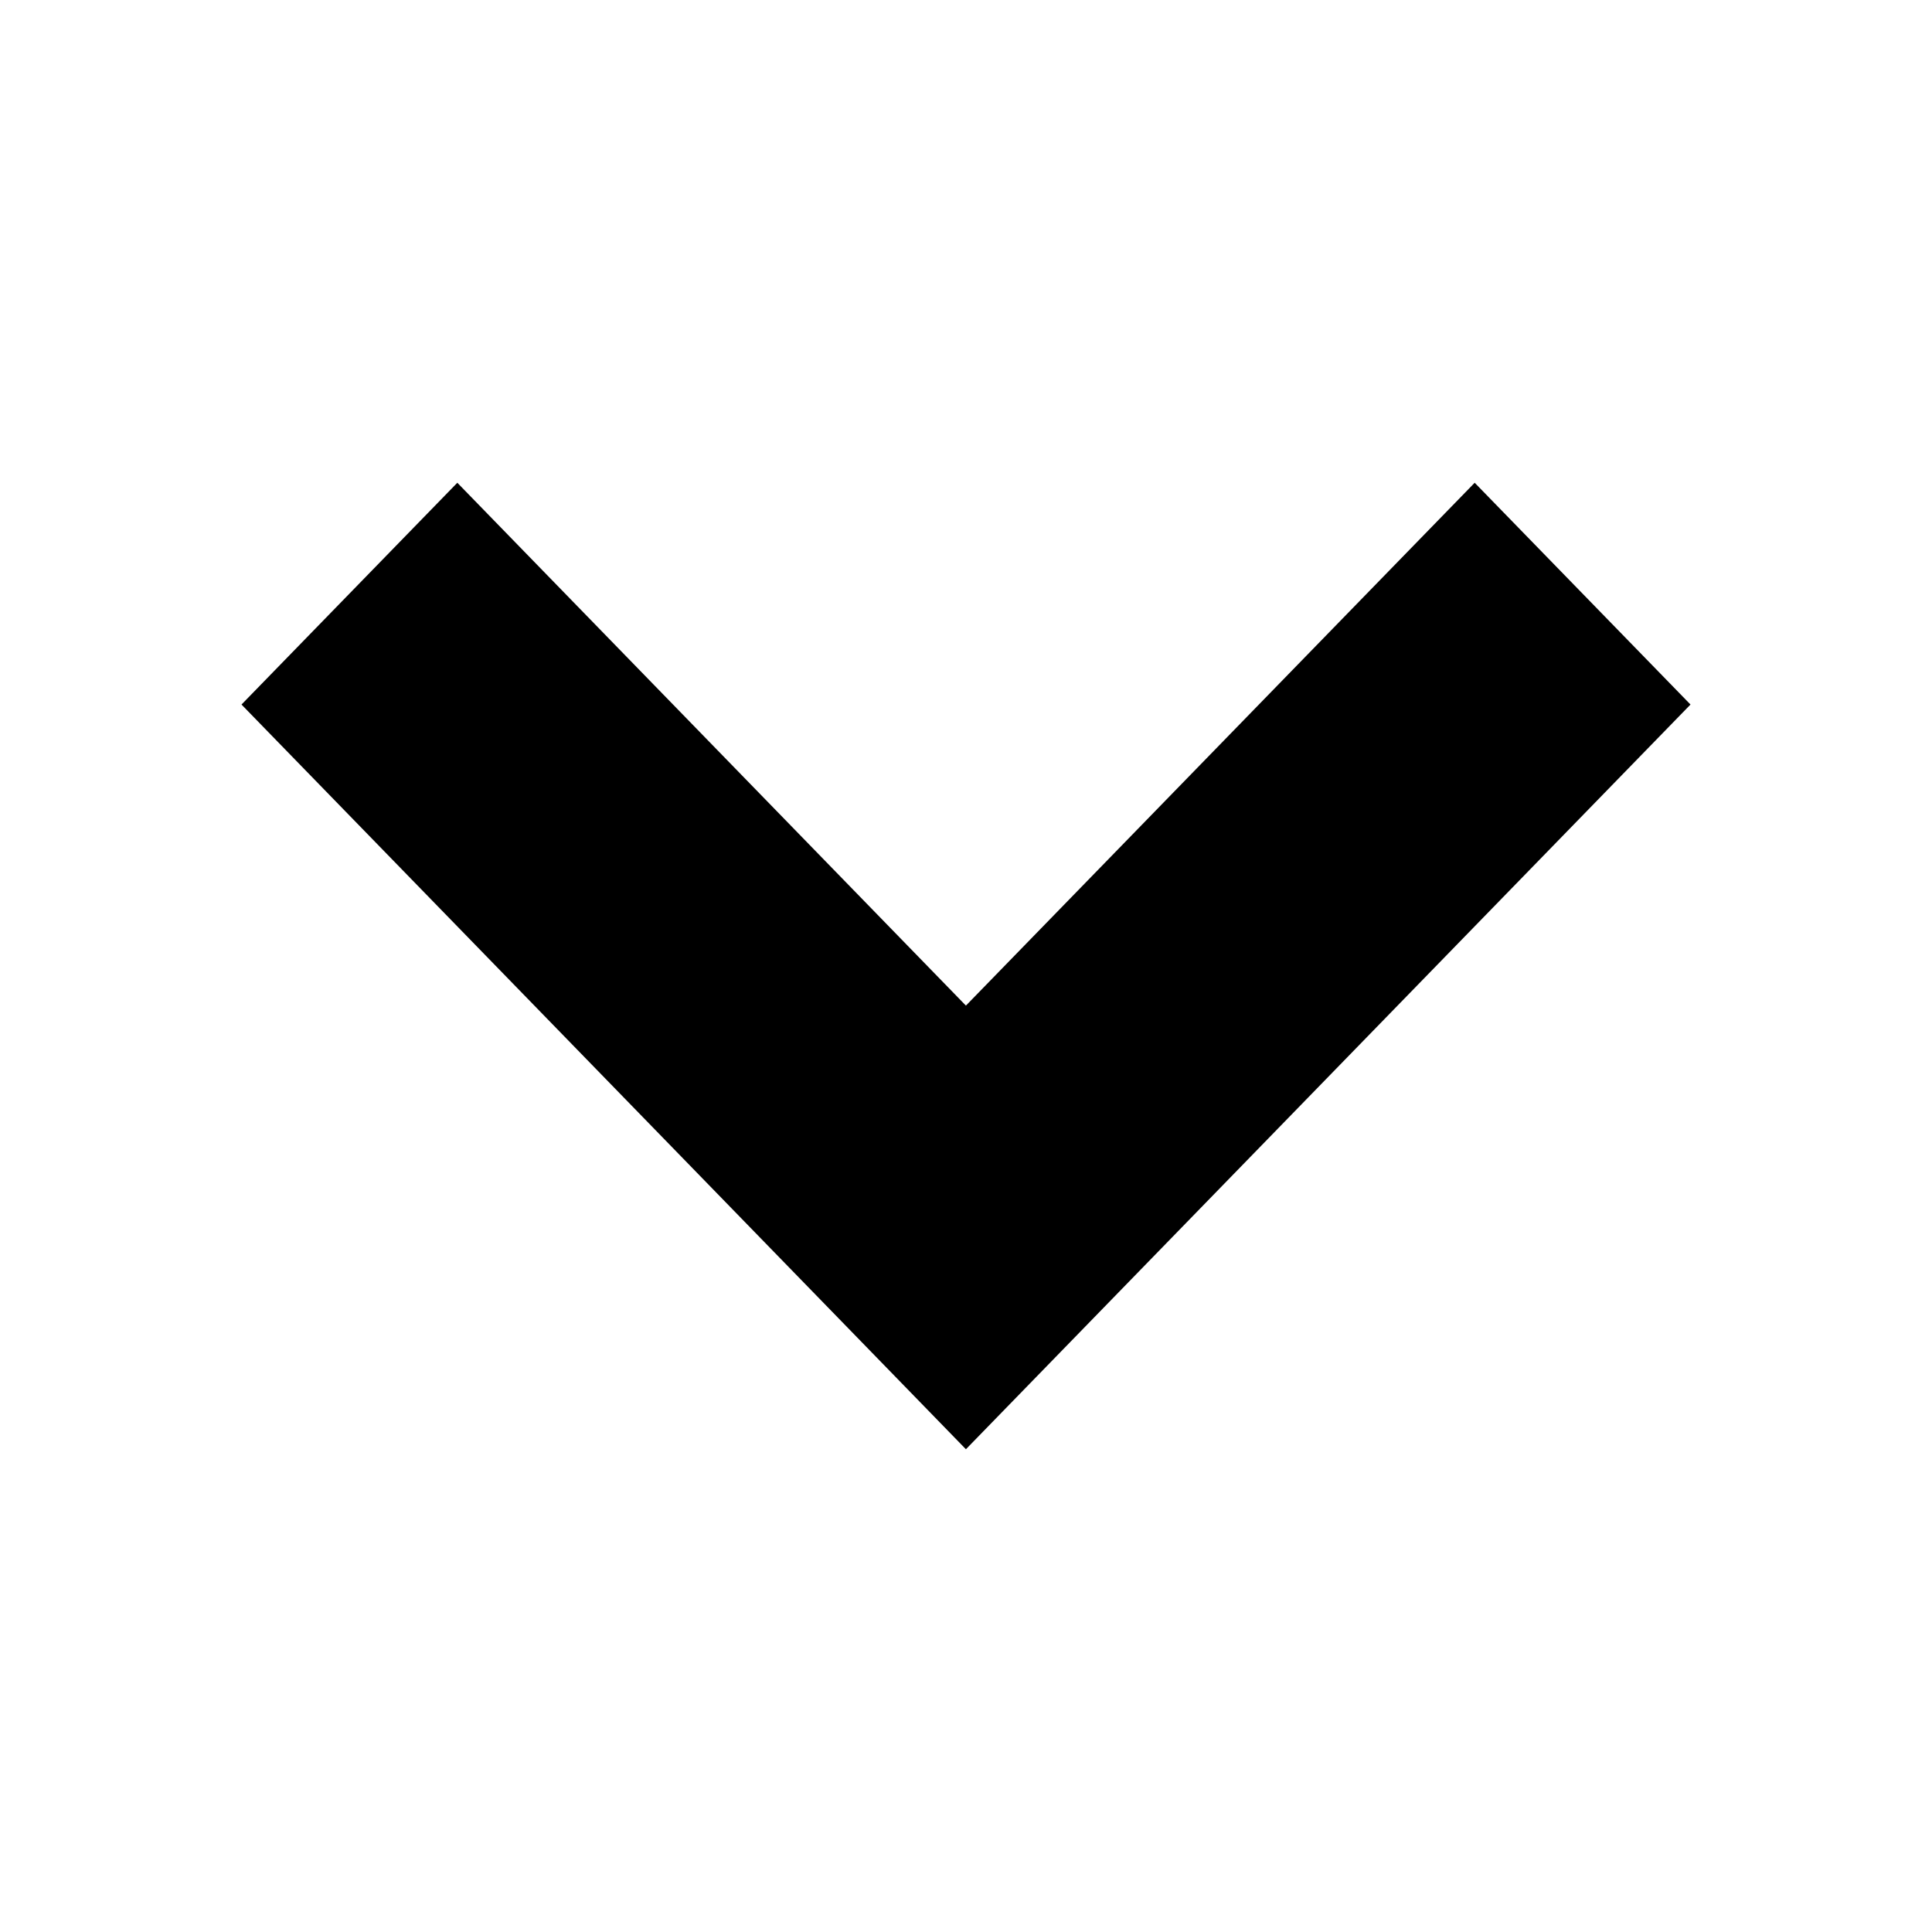 <svg width="24" height="24" viewBox="0 0 24 24" fill="none" xmlns="http://www.w3.org/2000/svg">
<mask id="mask0_601_2093" style="mask-type:alpha" maskUnits="userSpaceOnUse" x="0" y="0" width="24" height="24">
<rect width="24" height="24" fill="#D9D9D9"/>
</mask>
<g mask="url(#mask0_601_2093)">
<path d="M11.999 18.003L3 8.752L5.681 5.997L11.999 12.492L18.319 5.997L21 8.752L11.999 18.003Z" fill="black"/>
</g>
</svg>
